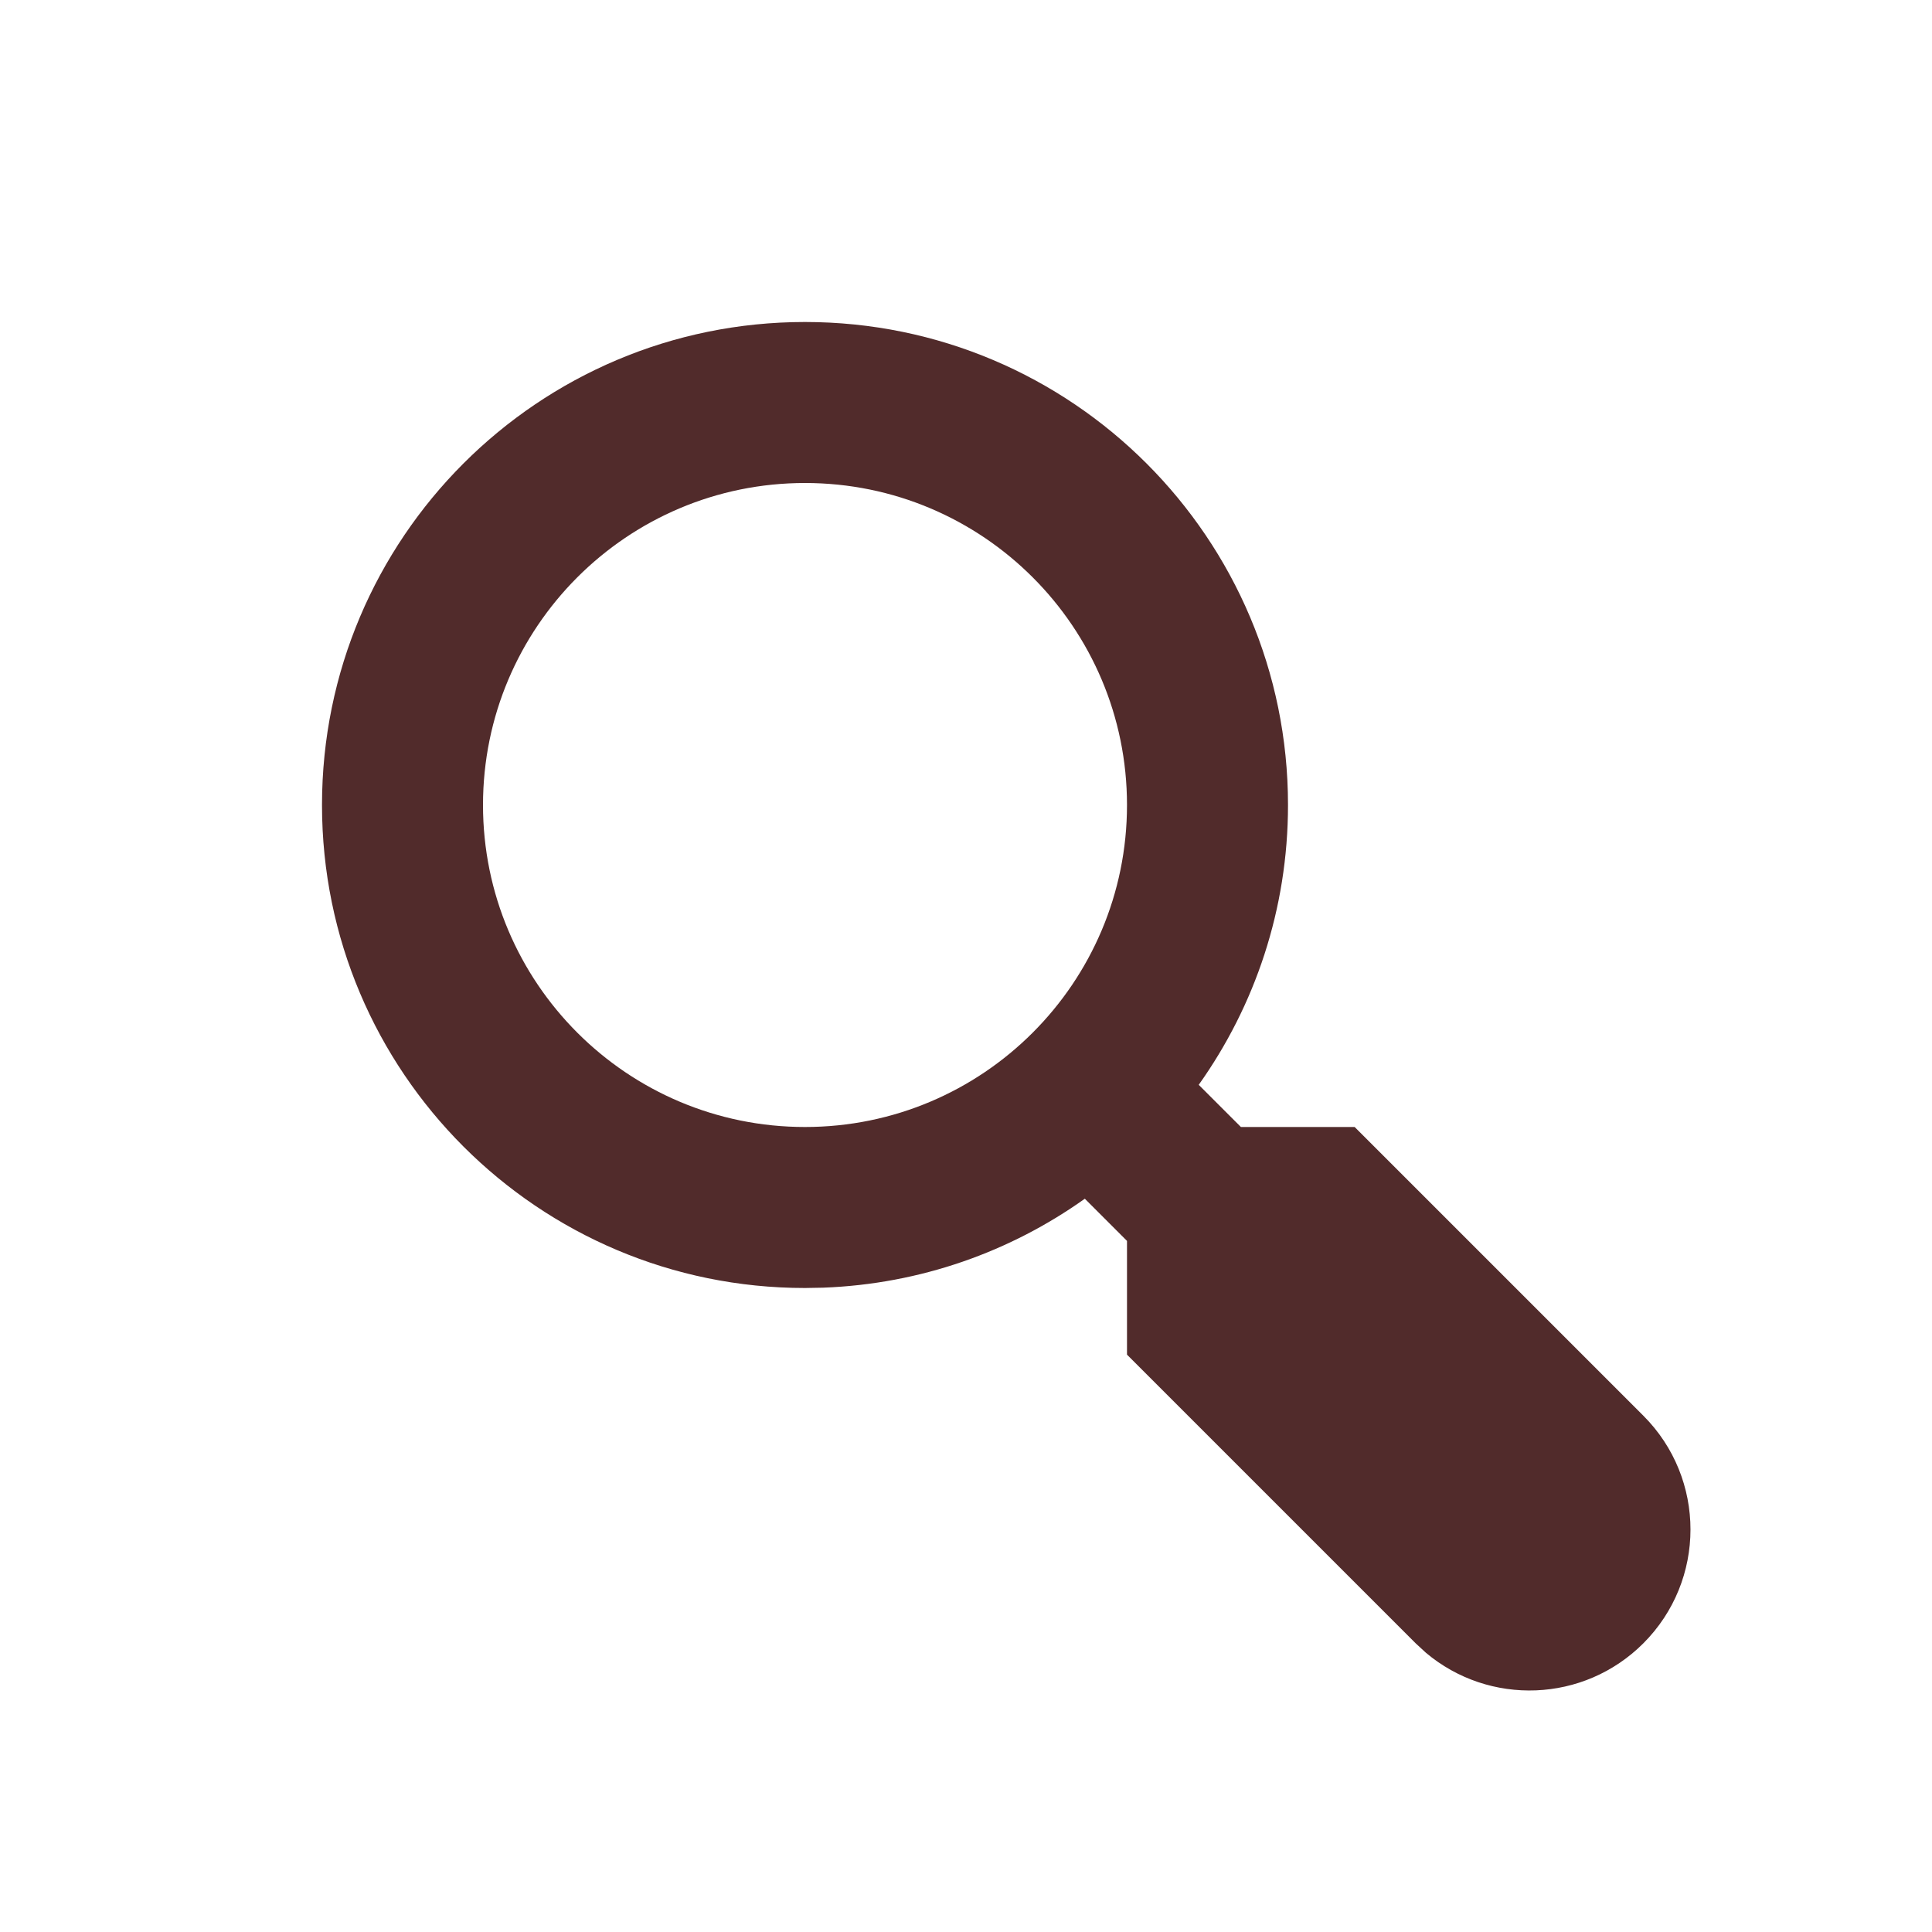 <?xml version="1.0" encoding="UTF-8"?>
<svg width="24px" height="24px" viewBox="0 0 24 24" version="1.1" xmlns="http://www.w3.org/2000/svg" xmlns:xlink="http://www.w3.org/1999/xlink">
    <title>Ikoner /Navigation /Sök</title>
    <g id="Ikoner-/Navigation-/Sök" stroke="none" stroke-width="1" fill="none" fill-rule="evenodd">
        <path d="M10,4 C13.314,4 16,6.686 16,10 C16,11.295 15.589,12.495 14.891,13.476 L15.415,14 L16.828,14 L20.414,17.586 C21.195,18.367 21.195,19.633 20.414,20.414 C19.674,21.154 18.499,21.193 17.713,20.531 L17.586,20.414 L14,16.828 L14,15.415 L13.476,14.891 C12.552,15.549 11.434,15.951 10.225,15.996 L10,16 C6.686,16 4,13.314 4,10 C4,6.686 6.686,4 10,4 Z M10,6 C7.791,6 6,7.791 6,10 C6,12.209 7.791,14 10,14 C12.209,14 14,12.209 14,10 C14,7.791 12.209,6 10,6 Z" id="Mask" fill="#512B2B" fill-rule="nonzero"></path>
    </g>
</svg>